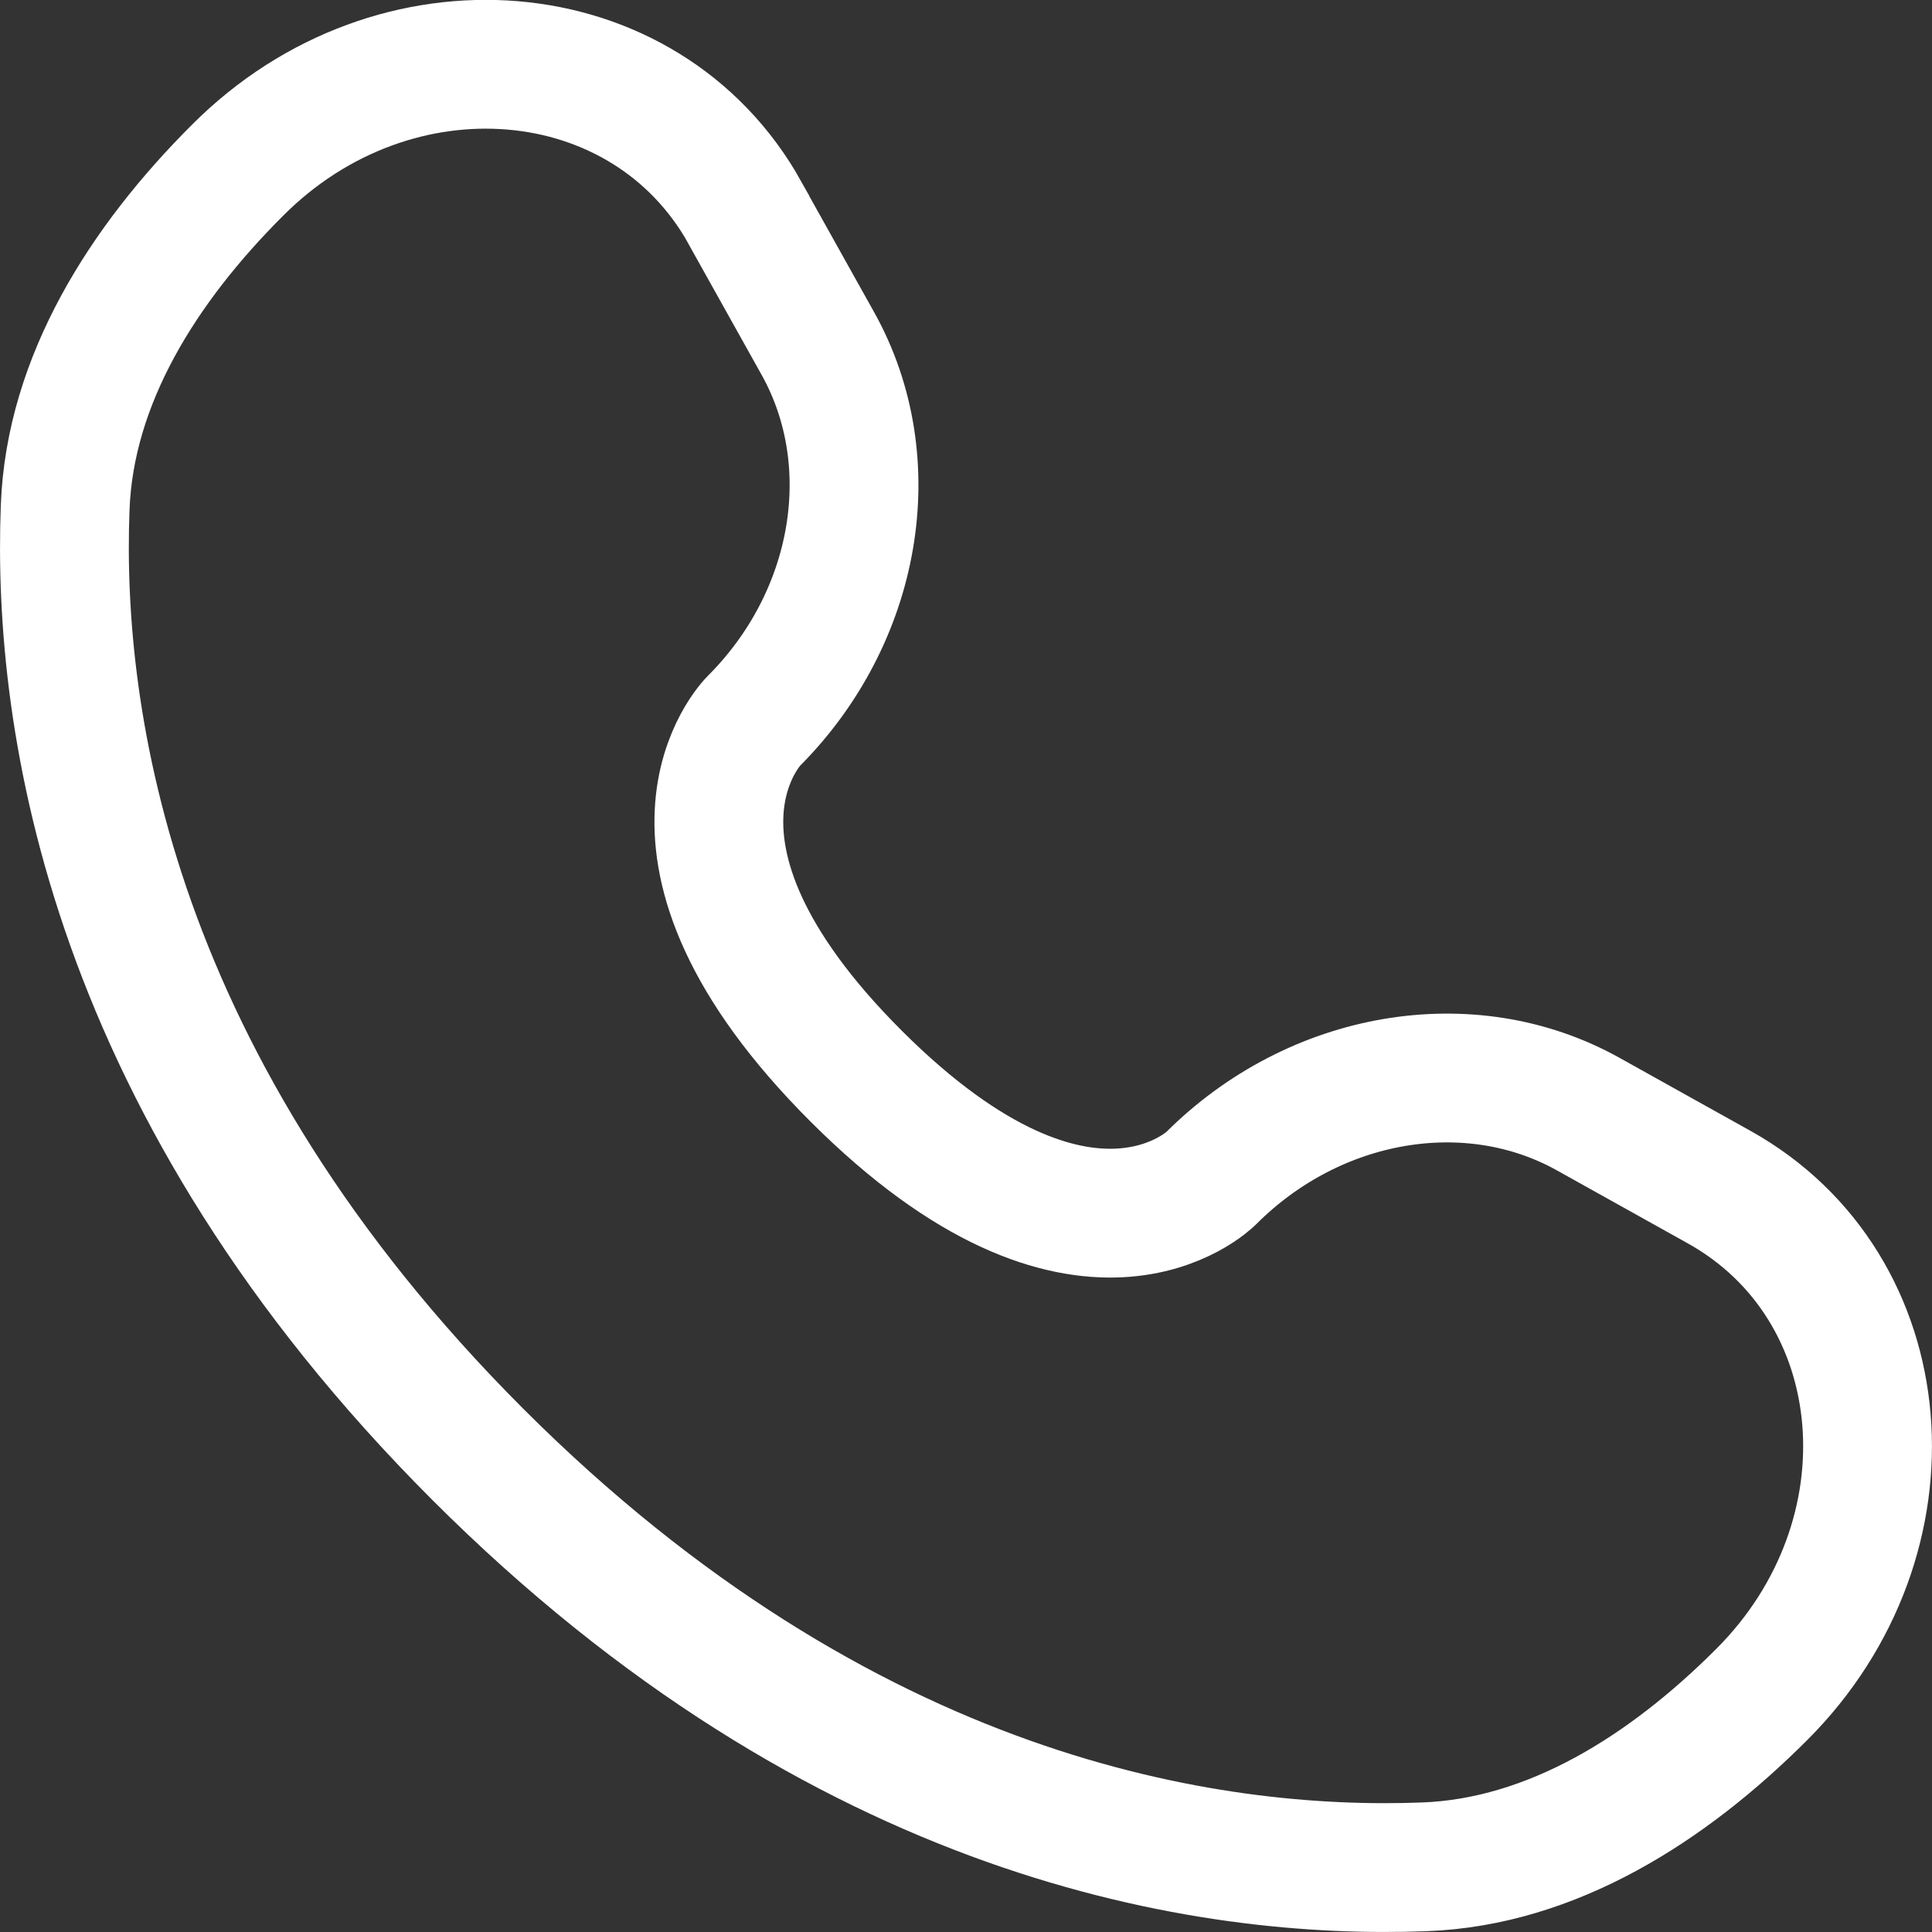 <svg width="15" height="15" fill="none" xmlns="http://www.w3.org/2000/svg"><rect width="100%" height="100%" fill="#333333" stroke="none"/><path d="M5.783 1.652l.568 1.017c.512.919.307 2.123-.5 2.93 0 0-.98.98.795 2.755 1.775 1.774 2.755.796 2.755.796.807-.808 2.011-1.013 2.93-.5l1.017.567c1.387.774 1.55 2.718.332 3.937-.732.733-1.63 1.303-2.621 1.34-1.67.064-4.505-.359-7.35-3.203C.865 8.446.442 5.61.506 3.94c.037-.991.607-1.889 1.34-2.62C3.064.1 5.009.264 5.783 1.65z" stroke="#fff" stroke-linecap="round"/></svg>